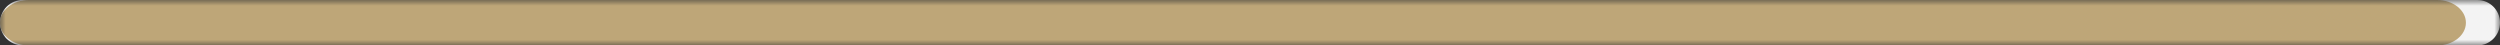 <?xml version="1.0" encoding="UTF-8"?> <svg xmlns="http://www.w3.org/2000/svg" width="220" height="4" viewBox="0 0 220 4" fill="none"><rect x="0" y="0" width="220" height="4" fill="#333333" stroke="none"/><g clip-path="url(#clip0_2437_23)"><mask id="mask0_2437_23" style="mask-type:luminance" maskUnits="userSpaceOnUse" x="0" y="0" width="220" height="4"><path d="M220 0H0V4H220V0Z" fill="white"></path></mask><g mask="url(#mask0_2437_23)"><path d="M218 0H2C0.895 0 0 0.895 0 2C0 3.105 0.895 4 2 4H218C219.105 4 220 3.105 220 2C220 0.895 219.105 0 218 0Z" fill="#F3F3F3"></path><path d="M214.468 0H2.532C1.133 0 0 0.895 0 2C0 3.105 1.133 4 2.532 4H214.468C215.867 4 217 3.105 217 2C217 0.895 215.867 0 214.468 0Z" fill="#BEA678"></path></g></g><defs><clipPath id="clip0_2437_23"><rect width="220" height="4" fill="white"></rect></clipPath></defs></svg> 